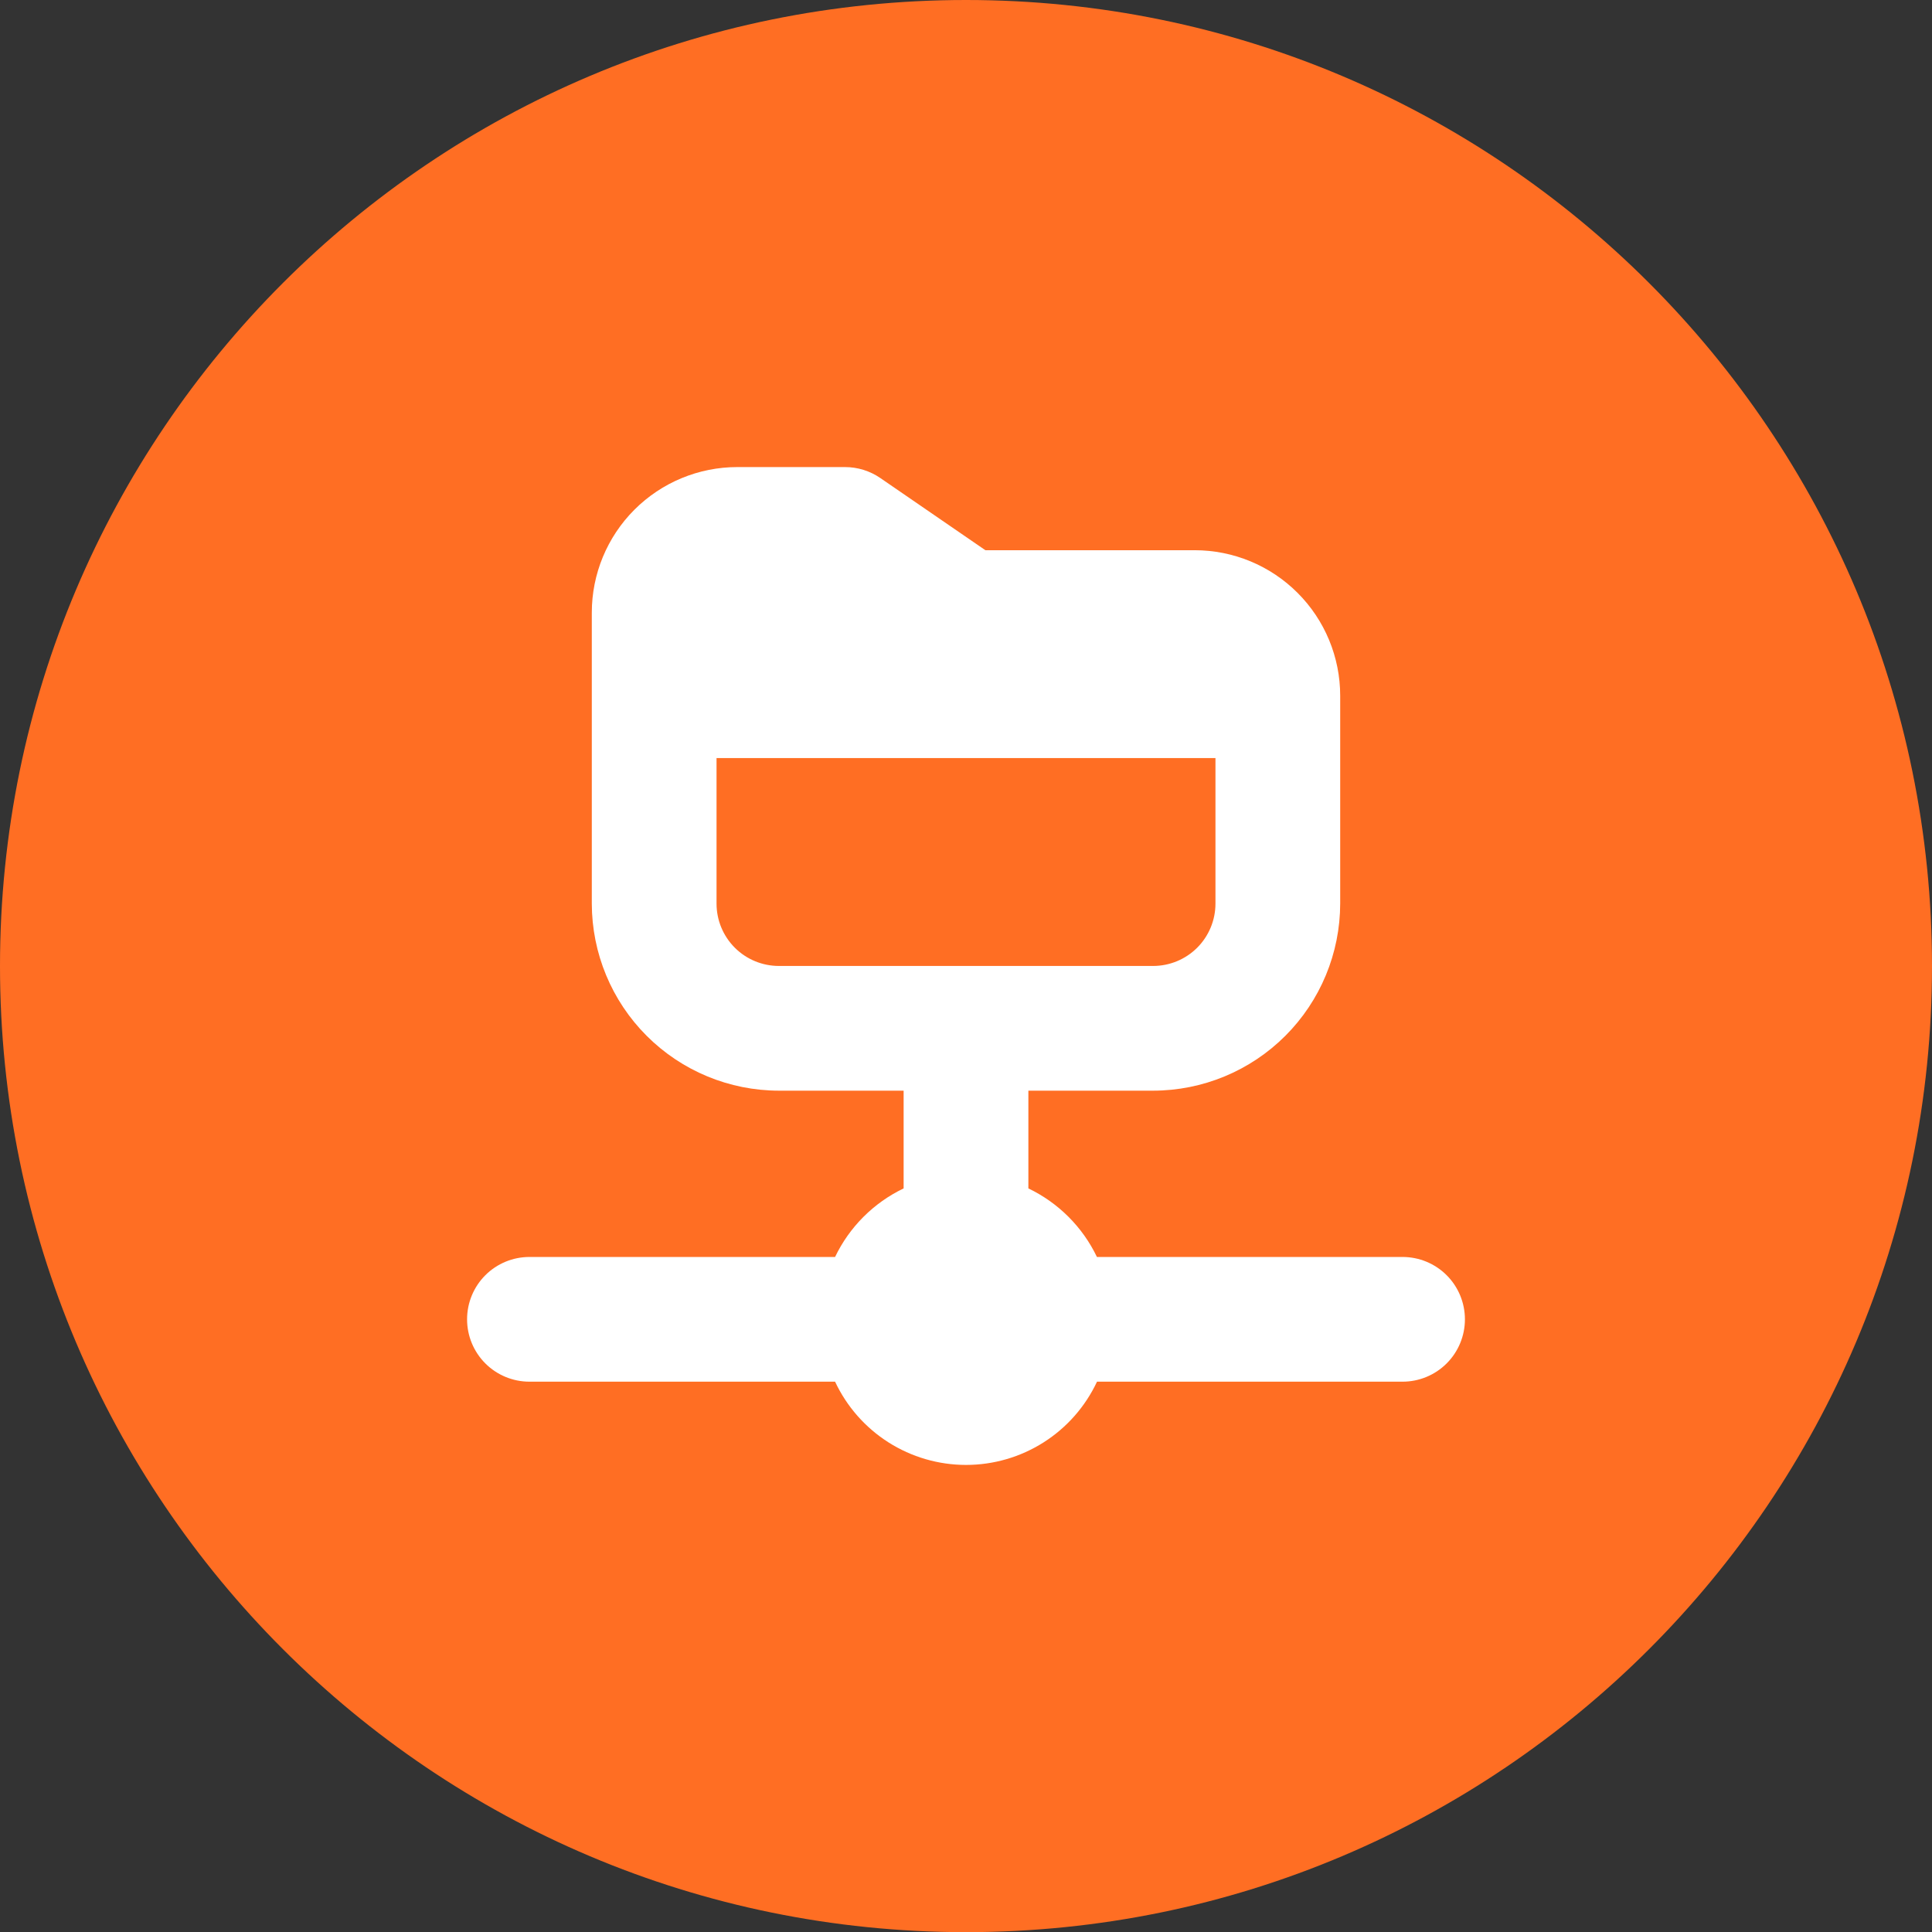 <svg xmlns="http://www.w3.org/2000/svg" width="91" height="91" viewBox="0 0 91 91" fill="none"><rect x="0" y="0" width="91" height="91" fill="#333333" stroke="none"/><path d="M45.5 91.007C70.629 91.007 91 70.634 91 45.503C91 20.373 70.629 0 45.5 0C20.371 0 0 20.373 0 45.503C0 70.634 20.371 91.007 45.5 91.007Z" fill="#FF6E23"></path><path d="M66.062 59.205H51.667C50.99 57.792 49.851 56.653 48.438 55.976V51.372H54.312C56.649 51.37 58.889 50.441 60.541 48.789C62.193 47.137 63.122 44.897 63.125 42.561V32.77C63.125 30.952 62.403 29.209 61.117 27.924C59.832 26.638 58.089 25.916 56.271 25.916H46.413L41.466 22.517C40.977 22.181 40.397 22 39.803 22H34.729C32.911 22 31.168 22.722 29.883 24.007C28.597 25.293 27.875 27.036 27.875 28.854V42.561C27.878 44.897 28.807 47.137 30.459 48.789C32.111 50.441 34.351 51.37 36.688 51.372H42.562V55.976C41.149 56.653 40.01 57.792 39.333 59.205H24.938C24.158 59.205 23.411 59.514 22.86 60.065C22.309 60.616 22 61.363 22 62.142C22 62.921 22.309 63.668 22.86 64.219C23.411 64.77 24.158 65.079 24.938 65.079H39.333C39.883 66.251 40.755 67.243 41.847 67.937C42.94 68.631 44.208 69 45.502 69C46.797 69 48.064 68.631 49.157 67.937C50.249 67.243 51.121 66.251 51.671 65.079H66.062C66.842 65.079 67.589 64.77 68.14 64.219C68.691 63.668 69 62.921 69 62.142C69 61.363 68.691 60.616 68.14 60.065C67.589 59.514 66.842 59.205 66.062 59.205ZM36.688 45.498C35.908 45.498 35.161 45.188 34.61 44.638C34.059 44.087 33.75 43.34 33.75 42.561V35.707H57.25V42.561C57.25 43.34 56.941 44.087 56.39 44.638C55.839 45.188 55.092 45.498 54.312 45.498H36.688Z" fill="white"></path></svg>